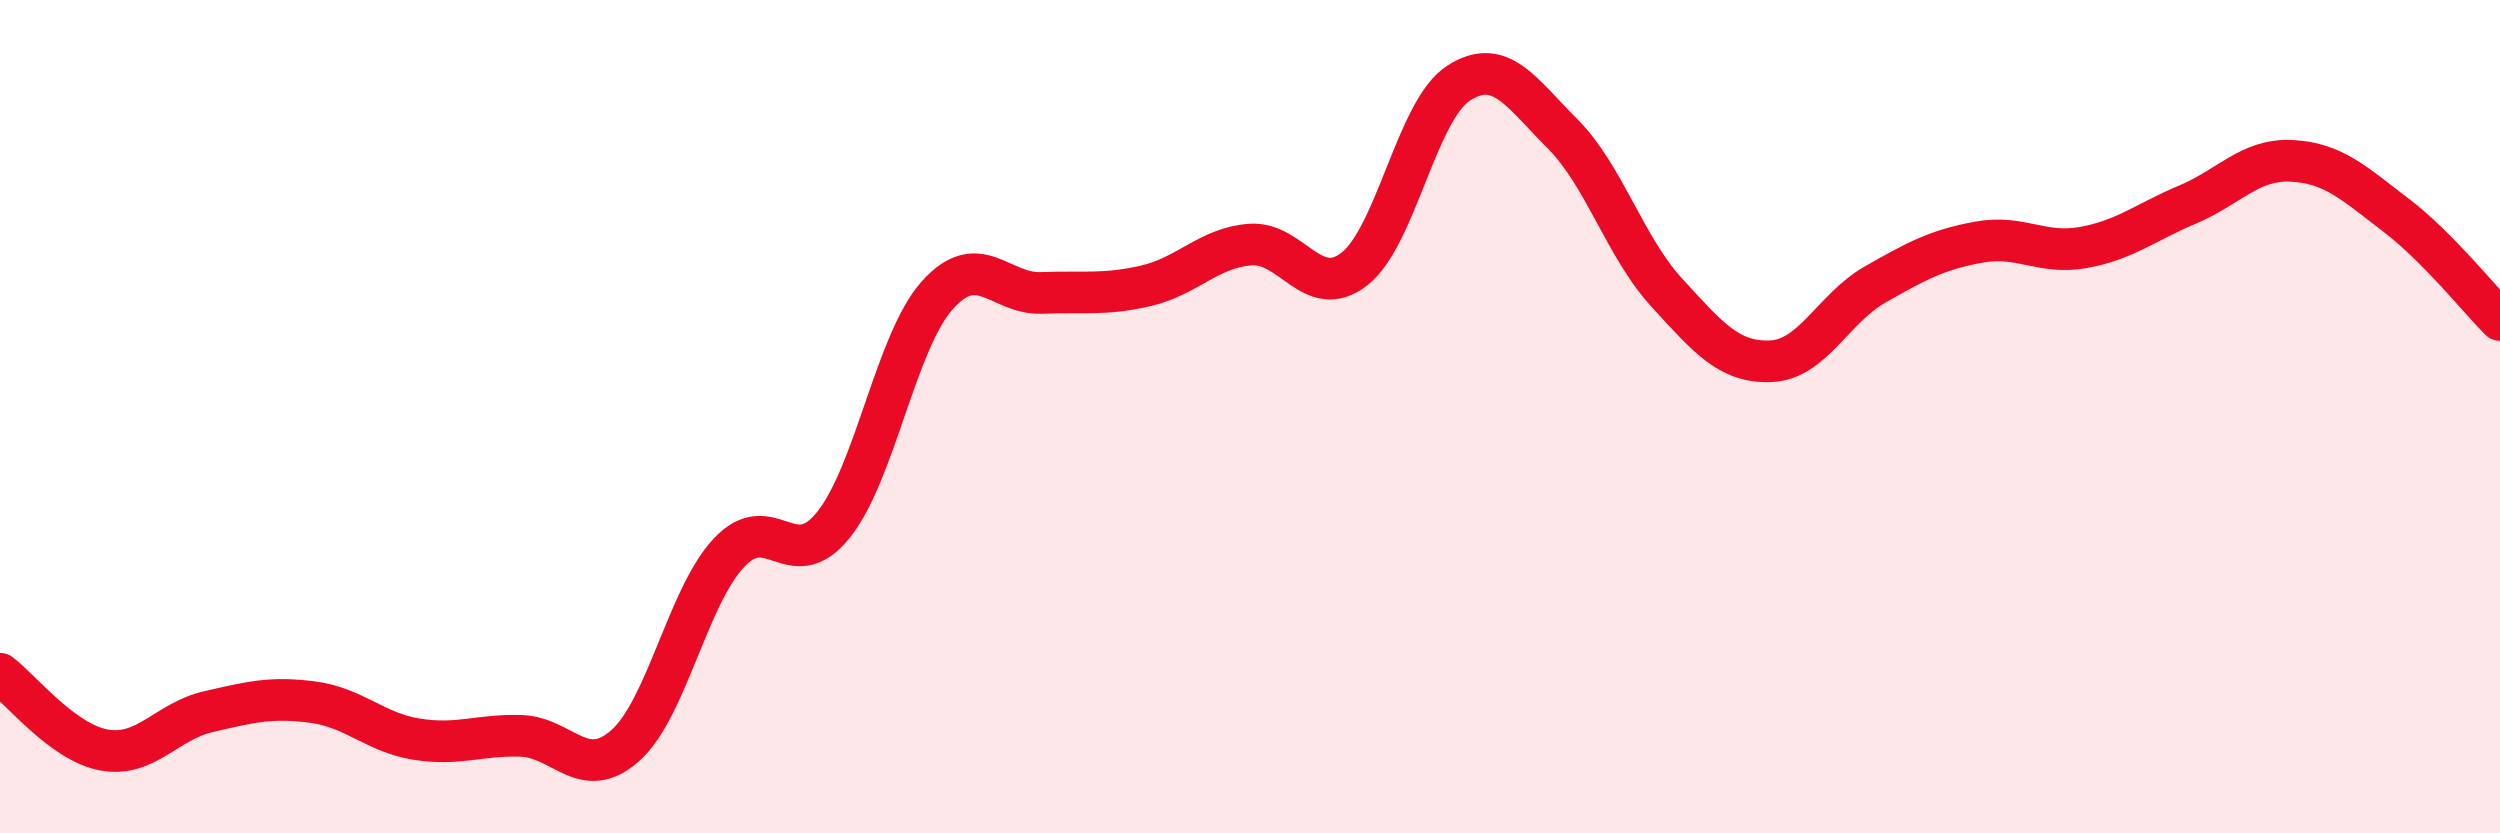 
    <svg width="60" height="20" viewBox="0 0 60 20" xmlns="http://www.w3.org/2000/svg">
      <path
        d="M 0,16.17 C 0.5,16.54 1.5,17.82 2.5,18 C 3.5,18.18 4,17.31 5,17.08 C 6,16.85 6.5,16.72 7.5,16.85 C 8.5,16.98 9,17.58 10,17.74 C 11,17.9 11.5,17.63 12.5,17.66 C 13.5,17.69 14,18.78 15,17.9 C 16,17.02 16.5,14.32 17.5,13.26 C 18.5,12.2 19,13.84 20,12.6 C 21,11.36 21.5,8.19 22.5,7.08 C 23.5,5.97 24,7.07 25,7.03 C 26,6.99 26.5,7.09 27.5,6.86 C 28.5,6.63 29,5.95 30,5.87 C 31,5.79 31.5,7.23 32.5,6.46 C 33.5,5.69 34,2.65 35,2 C 36,1.35 36.5,2.21 37.5,3.21 C 38.5,4.21 39,5.93 40,7.02 C 41,8.11 41.5,8.71 42.5,8.67 C 43.5,8.63 44,7.4 45,6.83 C 46,6.26 46.5,5.99 47.5,5.81 C 48.5,5.63 49,6.12 50,5.94 C 51,5.76 51.5,5.33 52.5,4.91 C 53.5,4.49 54,3.81 55,3.86 C 56,3.91 56.5,4.4 57.5,5.16 C 58.5,5.92 59.5,7.18 60,7.68L60 20L0 20Z"
        fill="#EB0A25"
        opacity="0.1"
        stroke-linecap="round"
        stroke-linejoin="round"
      />
      <path
        d="M 0,16.17 C 0.5,16.54 1.5,17.82 2.5,18 C 3.5,18.18 4,17.31 5,17.08 C 6,16.85 6.5,16.72 7.5,16.85 C 8.5,16.98 9,17.58 10,17.74 C 11,17.9 11.5,17.63 12.5,17.66 C 13.5,17.69 14,18.78 15,17.9 C 16,17.02 16.5,14.32 17.5,13.26 C 18.5,12.2 19,13.84 20,12.6 C 21,11.36 21.5,8.19 22.5,7.08 C 23.5,5.97 24,7.07 25,7.03 C 26,6.99 26.5,7.09 27.5,6.86 C 28.5,6.63 29,5.95 30,5.87 C 31,5.79 31.5,7.23 32.5,6.46 C 33.5,5.69 34,2.65 35,2 C 36,1.35 36.5,2.21 37.5,3.21 C 38.5,4.21 39,5.93 40,7.02 C 41,8.11 41.5,8.71 42.5,8.67 C 43.5,8.63 44,7.4 45,6.83 C 46,6.26 46.5,5.99 47.5,5.81 C 48.5,5.63 49,6.12 50,5.94 C 51,5.76 51.5,5.33 52.5,4.91 C 53.5,4.49 54,3.81 55,3.86 C 56,3.91 56.5,4.4 57.5,5.16 C 58.5,5.92 59.5,7.18 60,7.68"
        stroke="#EB0A25"
        stroke-width="1"
        fill="none"
        stroke-linecap="round"
        stroke-linejoin="round"
      />
    </svg>
  